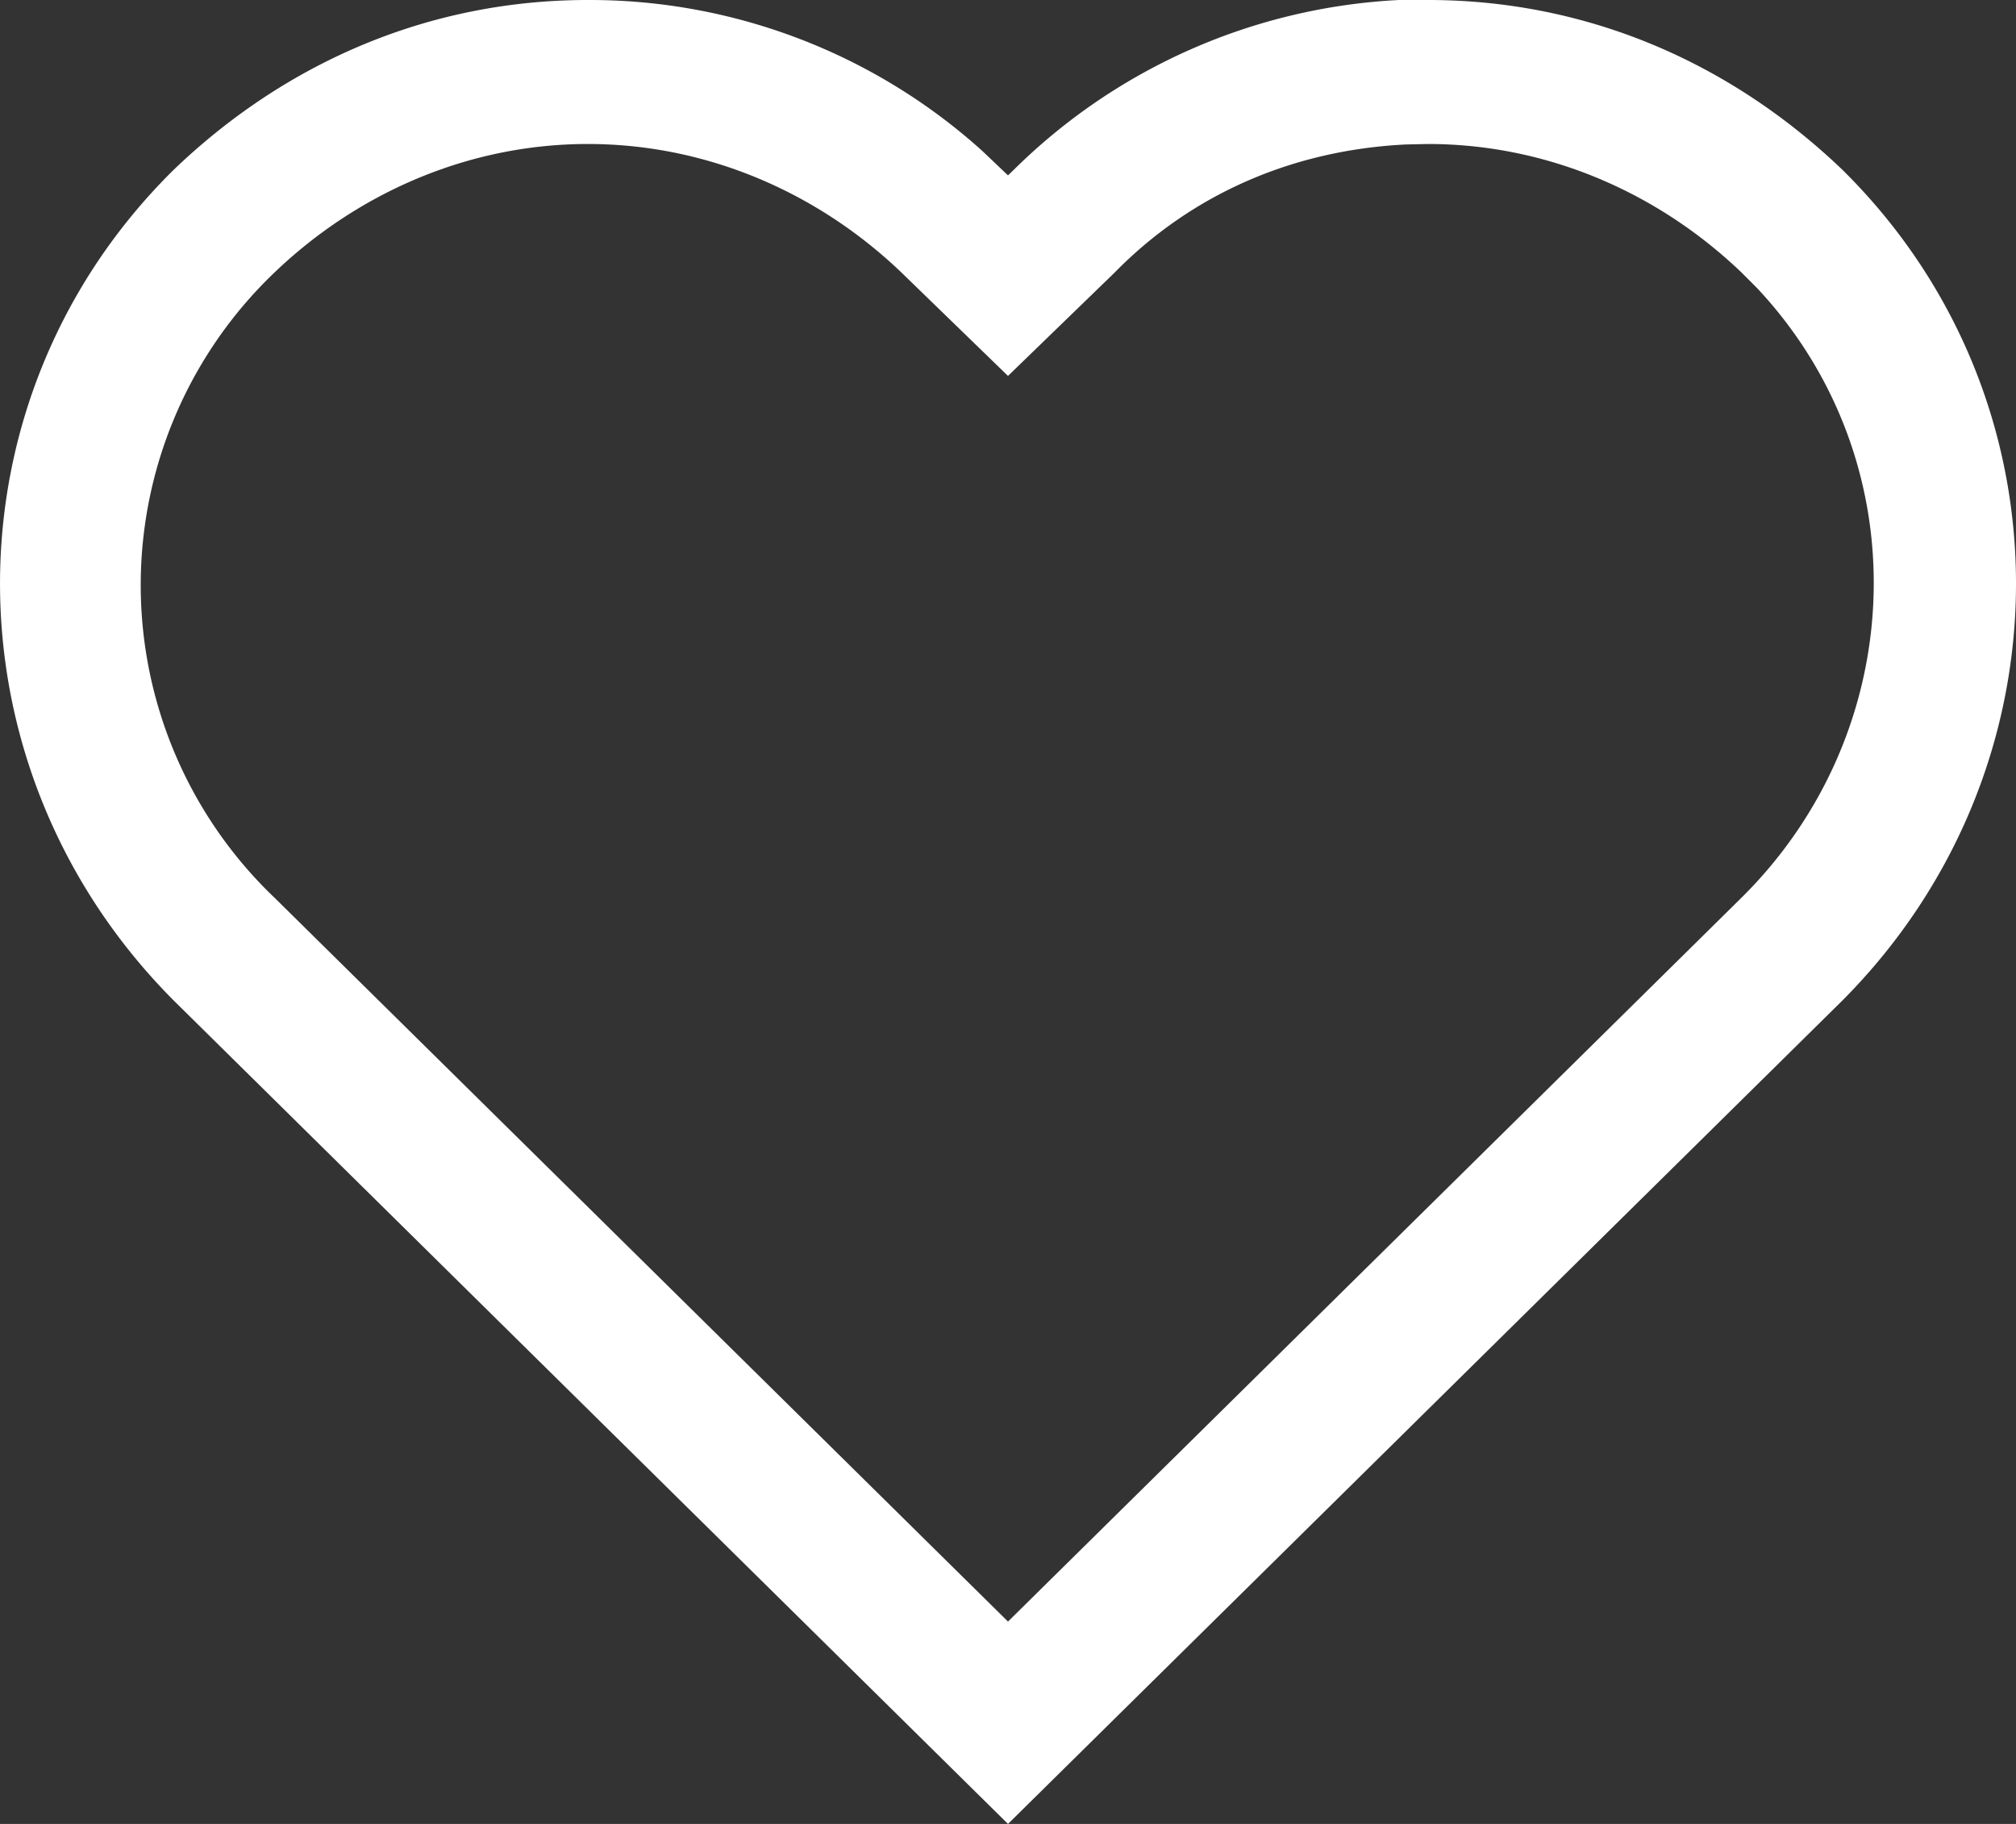 <svg xmlns="http://www.w3.org/2000/svg" width="21" height="19" viewBox="0 0 21 19"><rect x="0" y="0" width="21" height="19" fill="#333333" stroke="none"/><g><g><path fill="#fff" d="M18.137 2.835l.165.165c1.698 1.81 1.595 4.618-.165 6.355L10.5 16.892 2.863 9.355a4.502 4.502 0 0 1 0-6.52C3.737 2 4.892 1.5 6.124 1.5c1.233 0 2.388.5 3.262 1.335L10.5 3.916l1.105-1.071c.827-.845 1.893-1.284 3.04-1.34l.23-.005c1.233 0 2.388.5 3.262 1.335zM14.572 0a6.146 6.146 0 0 0-4.011 1.768l-.061.059-.268-.255A6.105 6.105 0 0 0 6.124 0C4.5 0 3 .627 1.81 1.768-.603 4.148-.603 8 1.81 10.423L10.5 19l8.691-8.577c2.412-2.423 2.412-6.275 0-8.655C18 .628 16.5 0 14.876 0z"/></g></g></svg>